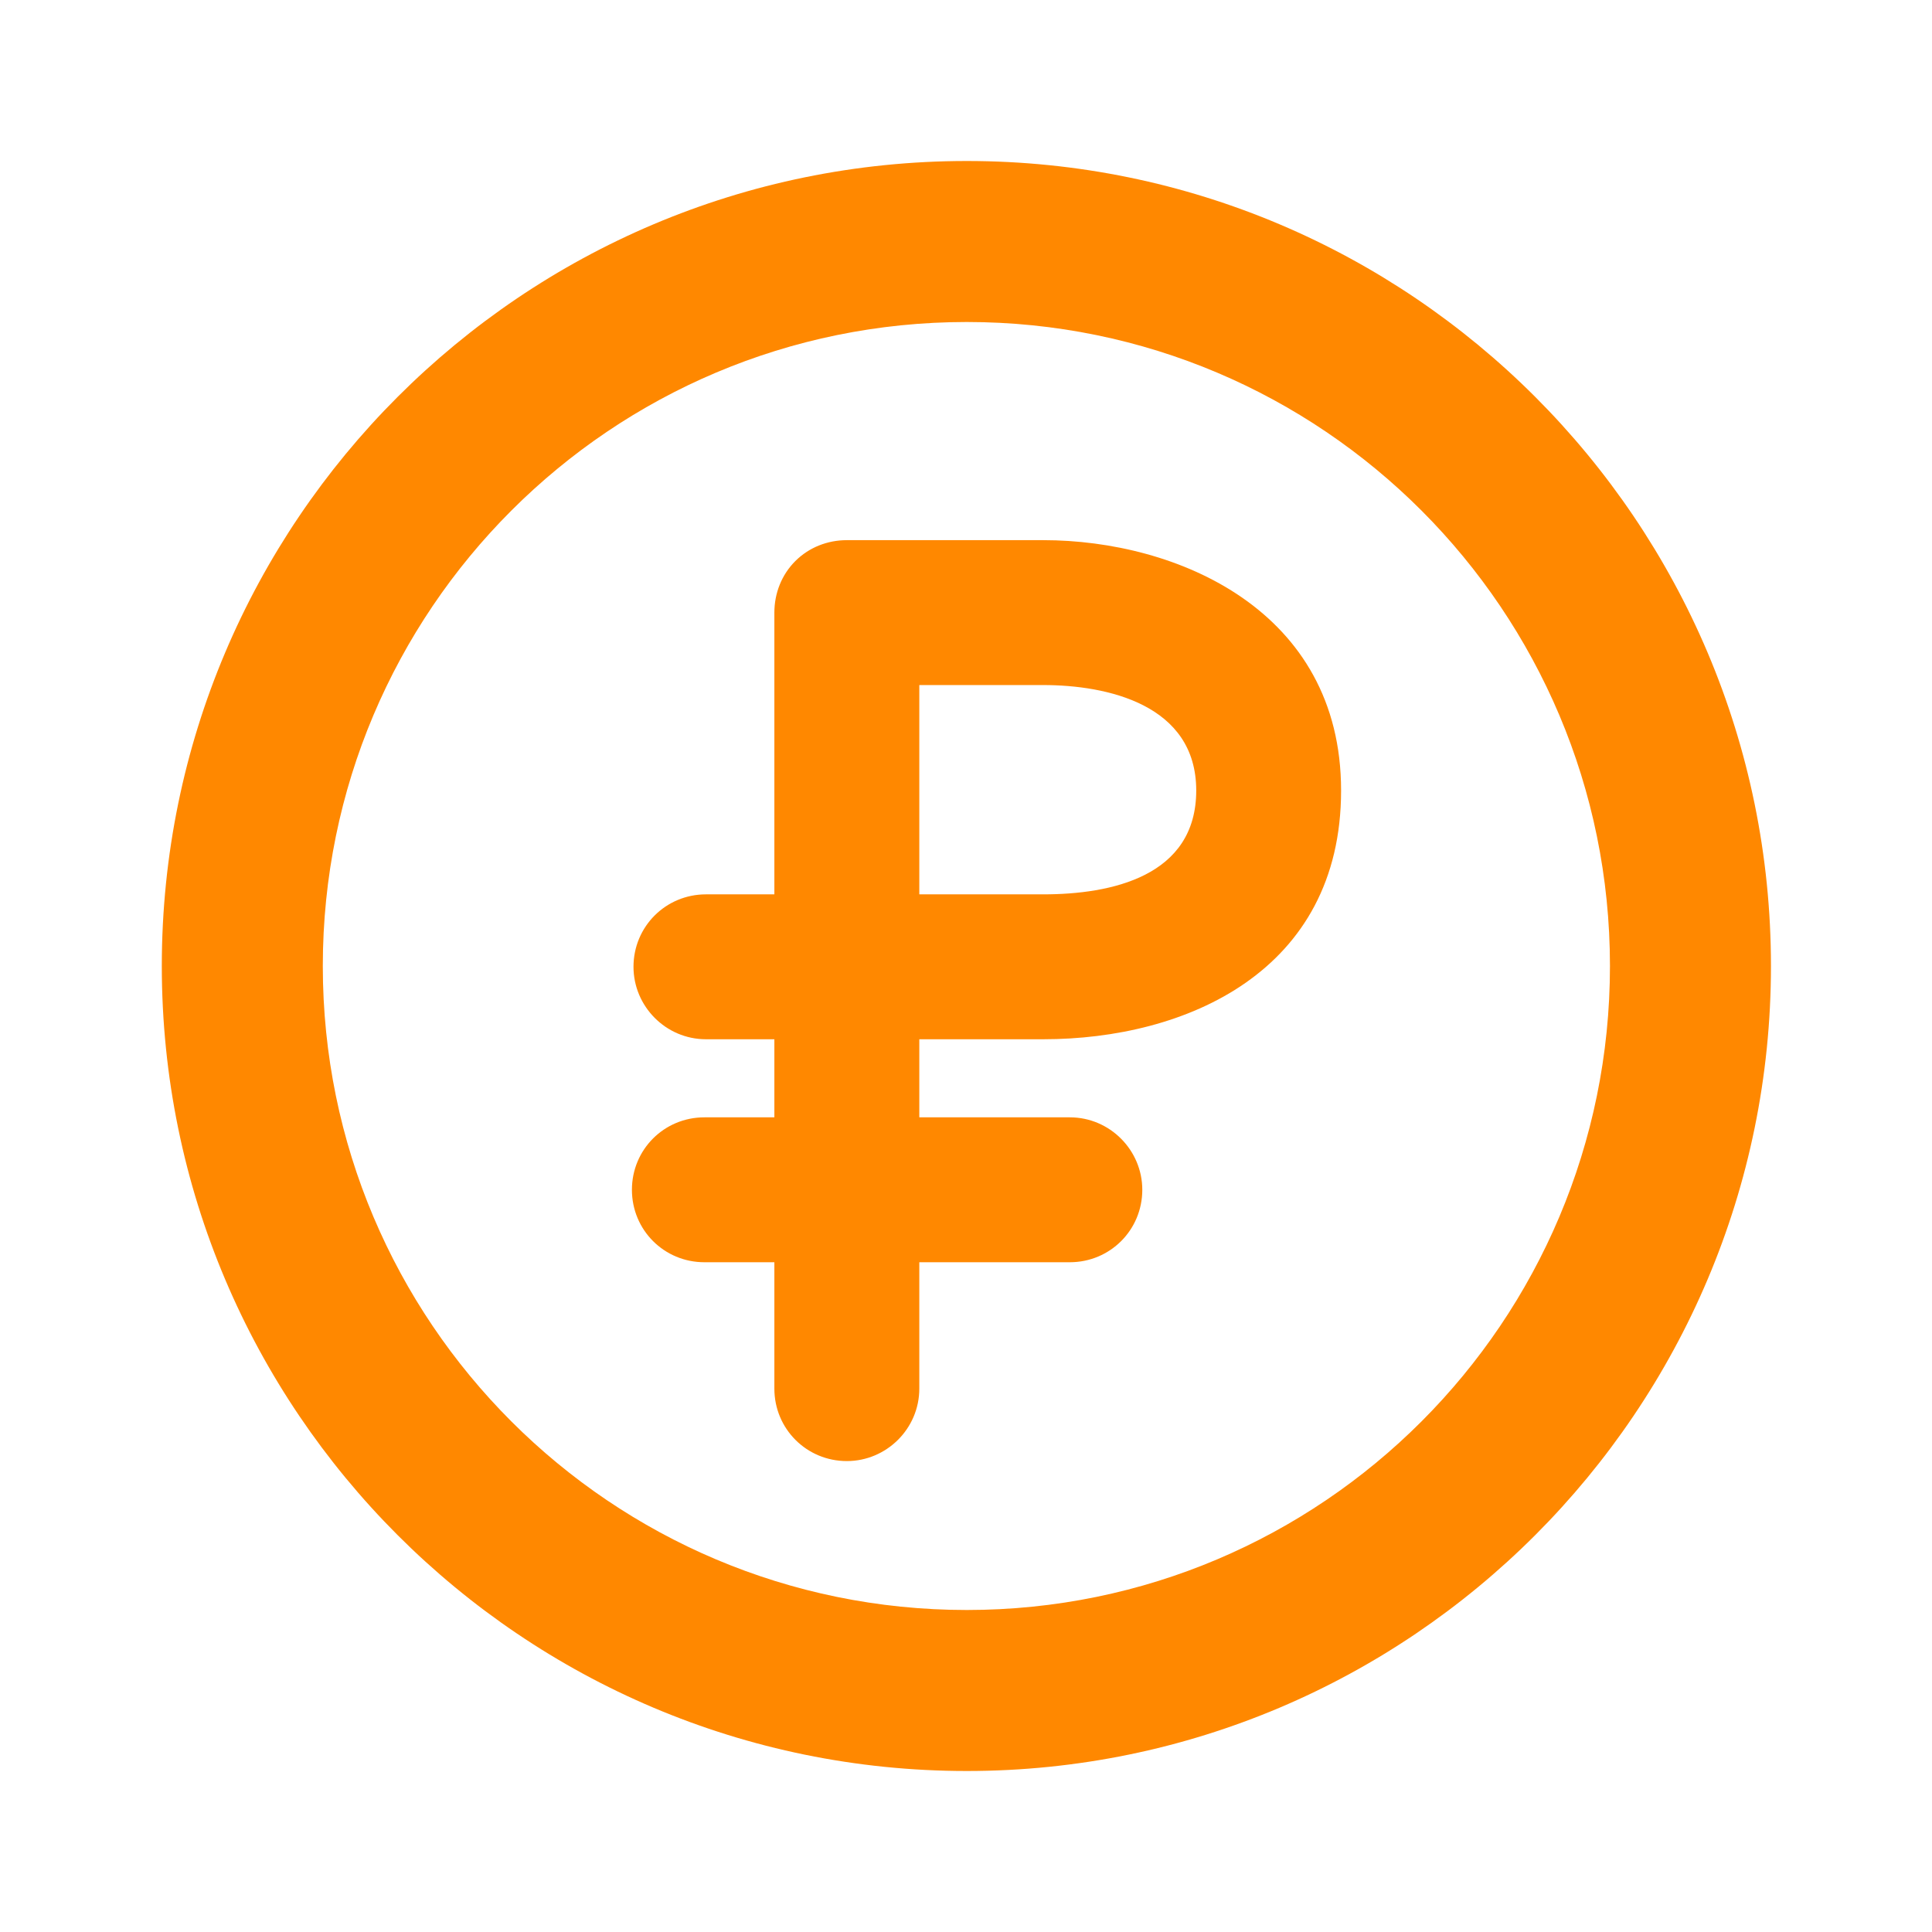 <?xml version="1.0" encoding="UTF-8"?> <svg xmlns="http://www.w3.org/2000/svg" width="48" height="48" viewBox="0 0 48 48" fill="none"> <path fill-rule="evenodd" clip-rule="evenodd" d="M24.02 4C12.979 4 4.02 12.96 4.02 24C4.02 35.04 12.979 44 24.02 44C35.039 44 43.999 35.04 43.999 24C43.999 12.96 35.039 4 24.02 4ZM24.02 8C32.84 8 39.999 15.16 39.999 24C39.999 32.84 32.84 40 24.02 40C15.18 40 8.02 32.84 8.02 24C8.02 15.16 15.18 8 24.02 8ZM19.239 27.76H17.5C16.5 27.76 15.7 28.56 15.7 29.56C15.7 30.56 16.5 31.36 17.5 31.36H19.239V34.5C19.239 35.5 20.04 36.3 21.04 36.3C22.02 36.3 22.84 35.5 22.84 34.5V31.36H26.579C27.579 31.36 28.38 30.56 28.38 29.56C28.38 28.58 27.579 27.76 26.579 27.76H22.84V25.82H25.919C29.459 25.82 33.319 24.14 33.319 19.64C33.319 15.16 29.239 13.42 25.919 13.42C24.18 13.42 21.04 13.42 21.04 13.42C20.559 13.42 20.099 13.6 19.759 13.94C19.419 14.28 19.239 14.74 19.239 15.22V22.22H17.54C16.54 22.22 15.739 23.02 15.739 24.02C15.739 25 16.54 25.82 17.54 25.82H19.239V27.76ZM22.84 22.22H25.919C27.599 22.22 29.72 21.78 29.72 19.64C29.72 17.5 27.5 17.02 25.919 17.02C25.059 17.02 23.84 17.02 22.84 17.02V22.22Z" fill="#FF8800"></path> </svg> 